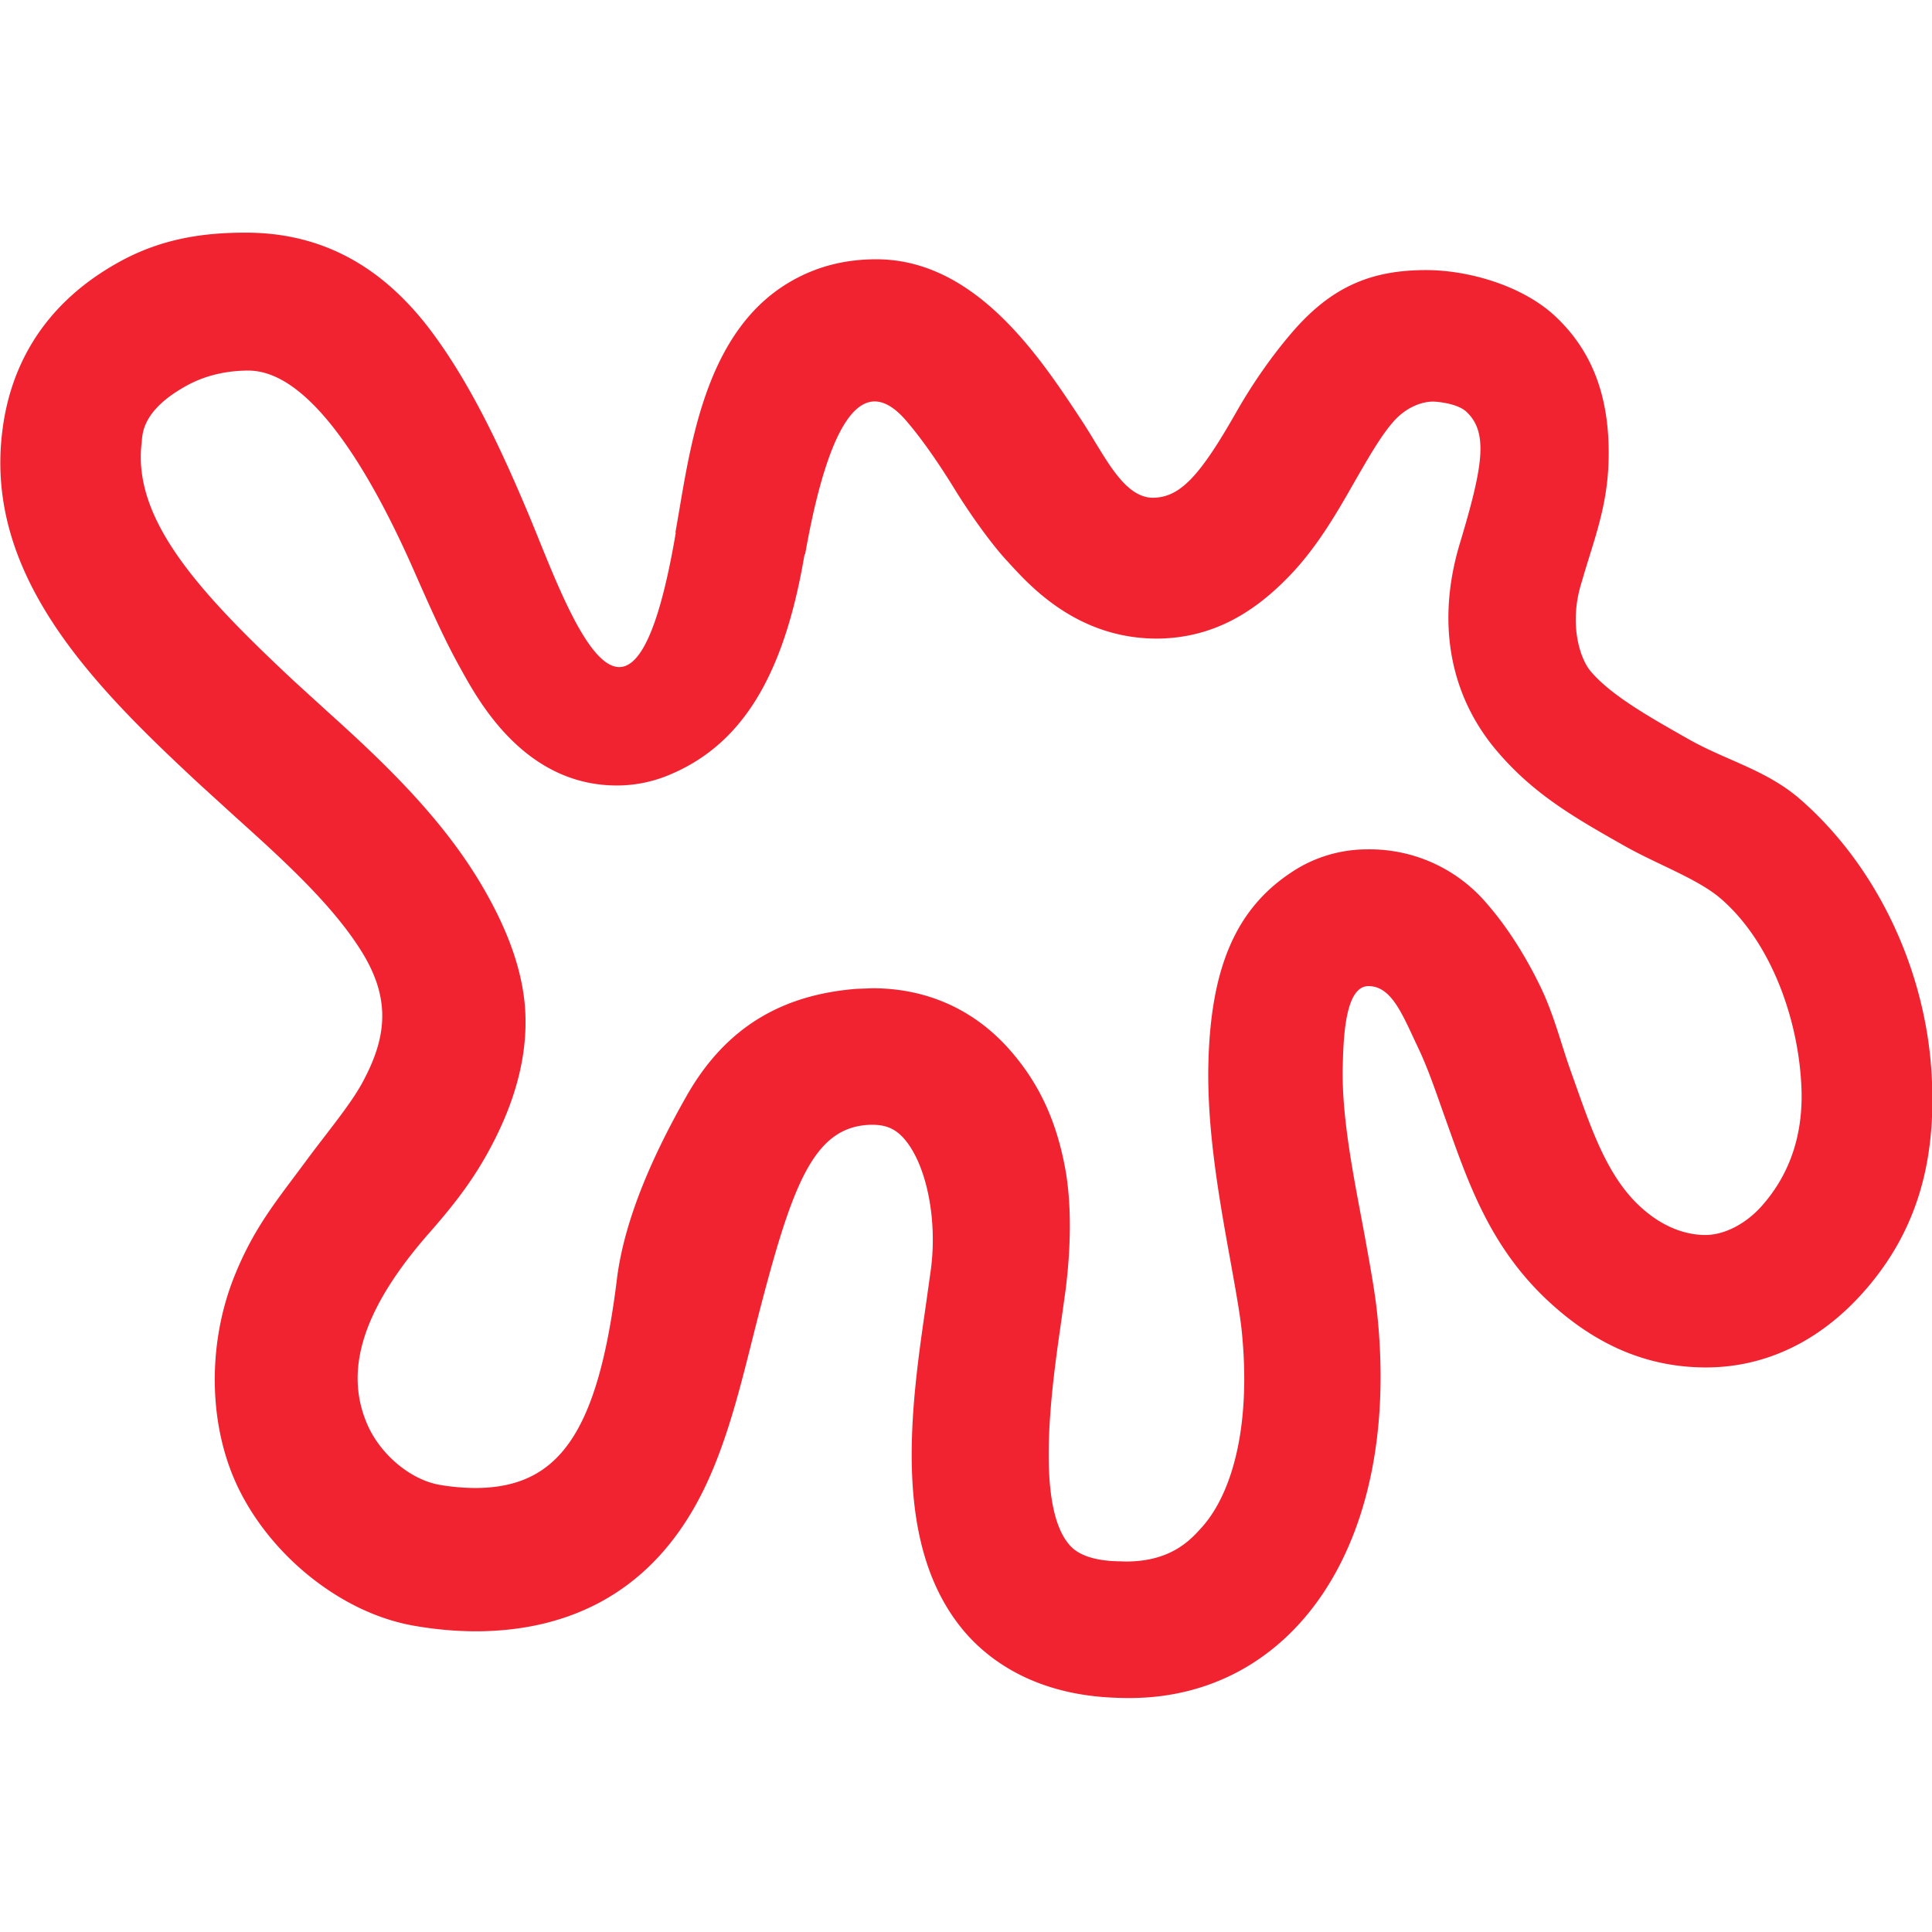<svg xmlns="http://www.w3.org/2000/svg" width="64" height="64" viewBox="0 373 64 64"><path d="M26.652 391.37l-.04.222c-.7 3.94-2.115 6.1-4.42 7.068a4.47 4.47 0 0 1-1.758.36c-3.15 0-4.675-2.97-5.22-3.952-.517-.93-.997-2.02-1.505-3.172-1.32-3-3.355-6.62-5.482-6.62-.543 0-1.3.092-2.033.493-1.488.815-1.472 1.596-1.5 1.884-.32 2.568 1.937 5 5.043 7.906l1.145 1.044c1.816 1.635 3.762 3.487 5.08 5.73.798 1.356 1.346 2.737 1.434 4.108.1 1.6-.377 3.178-1.225 4.72-.548 1-1.175 1.796-1.933 2.66-2.123 2.415-2.897 4.497-2.06 6.388.442.996 1.442 1.82 2.396 1.98a7.19 7.19 0 0 0 1.16.103c2.774 0 4.073-1.82 4.7-6.903.256-2.1 1.3-4.3 2.283-6.037 1.317-2.35 3.218-3.4 5.65-3.595l.537-.02c1.796 0 3.368.705 4.542 2.037.897 1.02 1.5 2.2 1.816 3.808.26 1.297.202 2.85.036 4.16l-.176 1.256c-.316 2.183-.788 5.838.27 7.137.116.14.423.52 1.495.58l.415.012c1.523 0 2.163-.75 2.513-1.136 1-1.118 1.638-3.345 1.32-6.495-.055-.542-.198-1.34-.35-2.187-.353-1.957-.813-4.403-.755-6.7.082-3.228.947-5.25 3.007-6.473a4.52 4.52 0 0 1 2.242-.6 5.09 5.09 0 0 1 4.003 1.83c.87 1.003 1.475 2.152 1.76 2.748.45.942.673 1.884 1 2.792.62 1.733 1.132 3.375 2.26 4.435.742.698 1.522.97 2.193.97.604 0 1.322-.348 1.868-.964.975-1.1 1.416-2.492 1.3-4.14-.14-2.194-1.04-4.628-2.643-6.024-.776-.678-2.162-1.16-3.274-1.8-1.614-.915-2.95-1.682-4.156-3.102-1.576-1.85-1.997-4.258-1.254-6.8l.108-.362c.7-2.364.836-3.42.133-4.078-.313-.294-1.03-.338-1.1-.338-.4 0-.93.203-1.35.7-.4.465-.8 1.166-1.224 1.9-.585 1.028-1.248 2.194-2.166 3.15-1.24 1.3-2.6 2.054-4.296 2.1l-.12.001c-2.743 0-4.332-1.896-4.965-2.578-.506-.546-1.166-1.468-1.673-2.276-.5-.82-1.112-1.73-1.696-2.4-1.733-1.96-2.743 1.224-3.314 4.45m-4.3-.705l.038-.218c.442-2.5.888-6.358 3.693-8.05.954-.575 1.938-.788 2.925-.788 3.32 0 5.455 3.3 6.805 5.343.753 1.144 1.37 2.557 2.365 2.557l.018-.001c.897-.02 1.555-.76 2.74-2.842.516-.907 1.16-1.843 1.86-2.653 1.326-1.535 2.657-2.046 4.43-2.046 1.394 0 3.185.513 4.27 1.527 1.335 1.248 1.833 2.877 1.767 4.862-.05 1.438-.457 2.484-.817 3.7l-.103.35c-.382 1.308-.03 2.43.332 2.855.673.792 1.92 1.498 3.24 2.245 1.265.717 2.573 1.012 3.706 1.998 2.527 2.208 4.12 5.6 4.34 9.012.184 2.893-.447 5.272-2.25 7.304-1.45 1.635-3.254 2.498-5.22 2.498-1.888 0-3.627-.7-5.26-2.232-1.948-1.83-2.65-3.997-3.37-6.005-.3-.838-.56-1.63-.908-2.36-.507-1.066-.865-2.035-1.642-2.035s-.828 1.72-.852 2.658c-.046 1.813.435 4 .75 5.737.176.978.33 1.82.4 2.544.77 7.606-2.833 12.645-8.22 12.645a11.03 11.03 0 0 1-.684-.021c-2.575-.15-4.073-1.313-4.856-2.273-2.354-2.885-1.674-7.44-1.194-10.76l.165-1.178c.215-1.693-.17-3.477-.894-4.3-.287-.326-.6-.458-1.048-.458-.057 0-.12.001-.182.006-1.772.135-2.475 1.997-3.555 6.158-.605 2.332-1.12 4.854-2.35 6.828-1.6 2.586-4.063 3.787-7.07 3.787a11.96 11.96 0 0 1-1.92-.166c-1.27-.2-2.53-.805-3.644-1.72-1.034-.85-1.882-1.943-2.385-3.08-.892-2.013-.9-4.58-.05-6.742.666-1.68 1.437-2.572 2.415-3.9.62-.842 1.427-1.805 1.828-2.535.793-1.446.974-2.7.082-4.227-.954-1.623-2.73-3.22-4.295-4.63l-1.207-1.1c-3.46-3.222-7.1-6.86-6.487-11.674.194-1.56.935-3.983 3.9-5.604 1.427-.782 2.826-.954 4.16-.954 2.388-.001 4.5.996 6.25 3.405 1.296 1.773 2.286 3.945 3.103 5.884 1.23 2.917 3.392 9.5 4.895.646" fill="#f12330"/></svg>